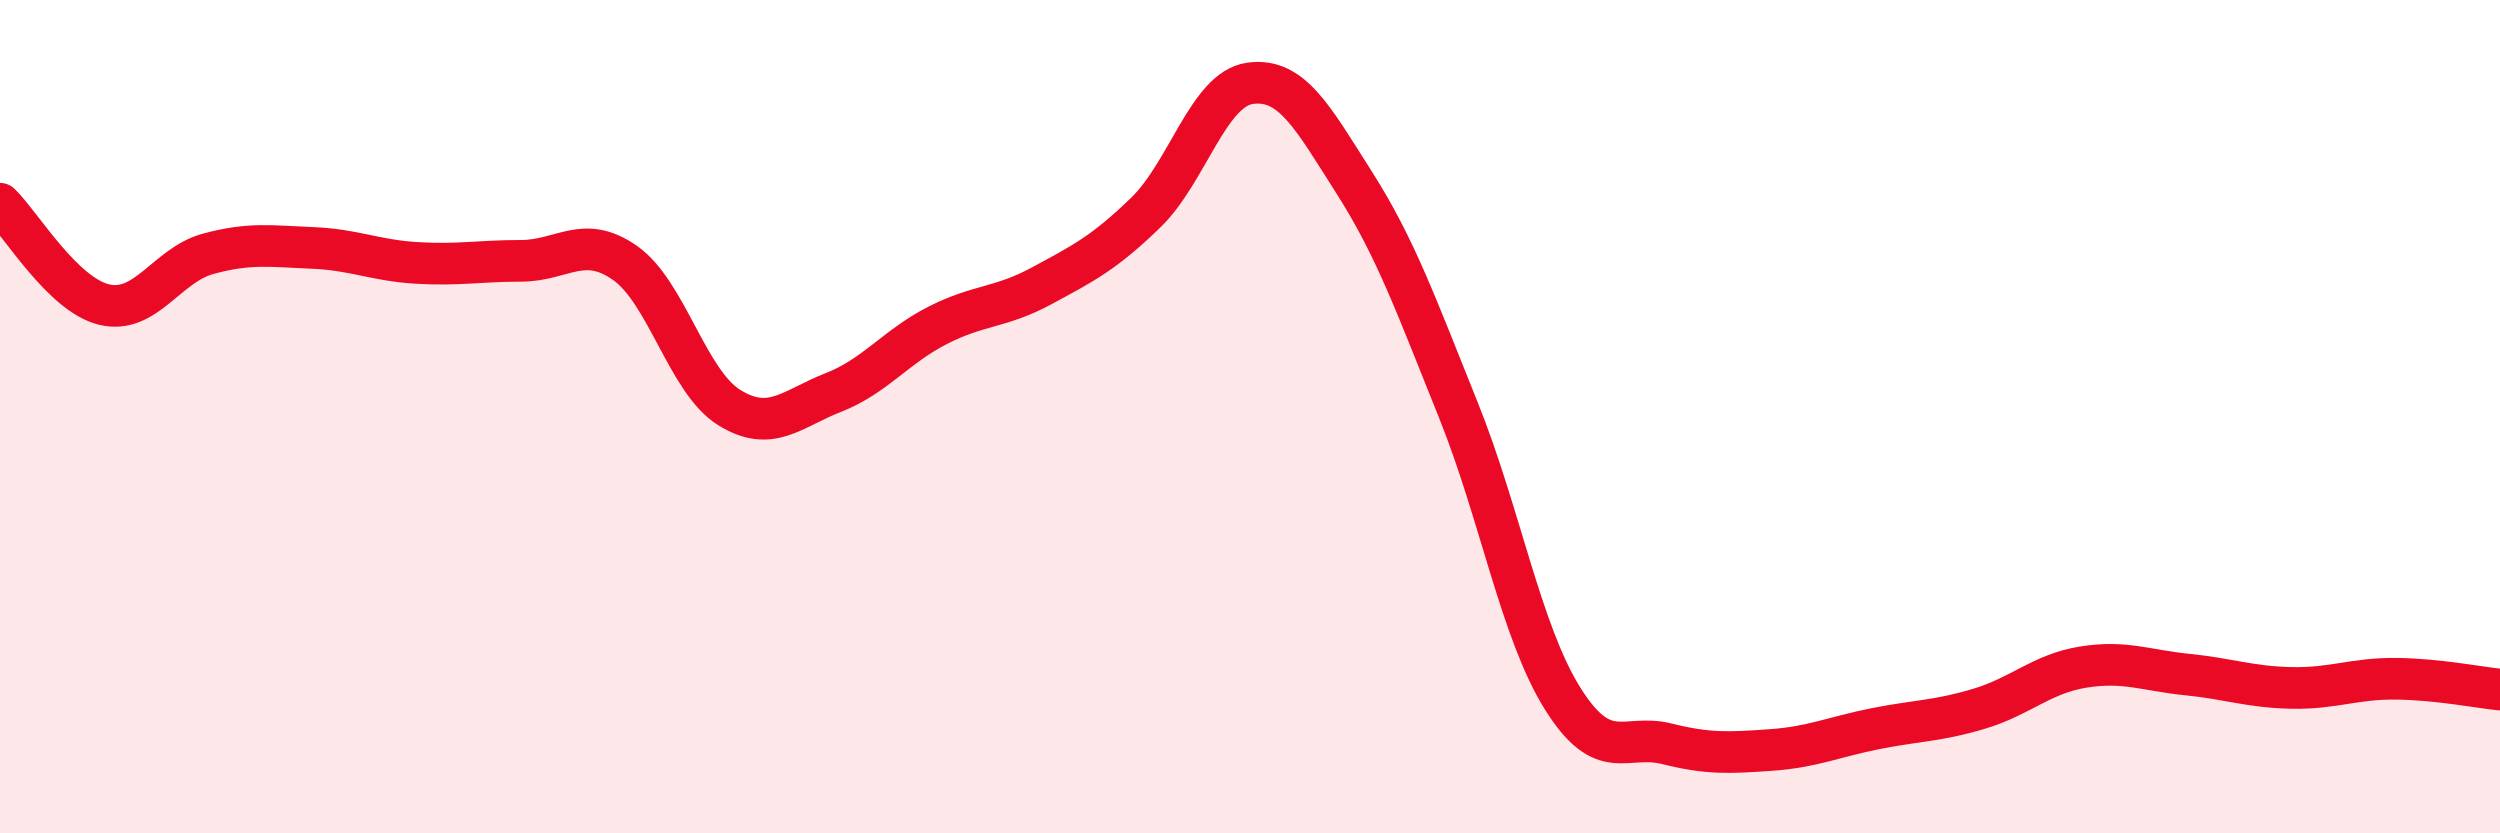 
    <svg width="60" height="20" viewBox="0 0 60 20" xmlns="http://www.w3.org/2000/svg">
      <path
        d="M 0,4.89 C 0.5,5.37 1.5,7.07 2.5,7.31 C 3.5,7.55 4,6.36 5,6.09 C 6,5.82 6.5,5.91 7.5,5.95 C 8.5,5.99 9,6.25 10,6.31 C 11,6.37 11.5,6.26 12.5,6.26 C 13.5,6.26 14,5.61 15,6.31 C 16,7.01 16.5,9.16 17.5,9.78 C 18.5,10.4 19,9.81 20,9.42 C 21,9.03 21.5,8.32 22.5,7.81 C 23.5,7.3 24,7.4 25,6.86 C 26,6.32 26.5,6.07 27.5,5.1 C 28.5,4.13 29,2.14 30,2 C 31,1.86 31.5,2.81 32.5,4.38 C 33.5,5.95 34,7.36 35,9.84 C 36,12.32 36.5,15.16 37.5,16.76 C 38.5,18.36 39,17.6 40,17.85 C 41,18.1 41.5,18.07 42.5,18 C 43.5,17.93 44,17.69 45,17.49 C 46,17.29 46.5,17.31 47.5,17.01 C 48.5,16.71 49,16.17 50,16.01 C 51,15.85 51.5,16.09 52.5,16.19 C 53.5,16.29 54,16.49 55,16.51 C 56,16.53 56.5,16.28 57.5,16.29 C 58.5,16.3 59.5,16.5 60,16.55L60 20L0 20Z"
        fill="#EB0A25"
        opacity="0.1"
        stroke-linecap="round"
        stroke-linejoin="round"
      />
      <path
        d="M 0,4.89 C 0.5,5.37 1.5,7.07 2.5,7.31 C 3.5,7.55 4,6.36 5,6.09 C 6,5.82 6.5,5.91 7.5,5.95 C 8.5,5.99 9,6.25 10,6.31 C 11,6.37 11.5,6.26 12.5,6.26 C 13.5,6.26 14,5.61 15,6.31 C 16,7.01 16.5,9.16 17.5,9.78 C 18.5,10.4 19,9.81 20,9.42 C 21,9.03 21.5,8.32 22.5,7.81 C 23.5,7.3 24,7.4 25,6.86 C 26,6.32 26.5,6.07 27.5,5.1 C 28.5,4.13 29,2.14 30,2 C 31,1.86 31.5,2.81 32.5,4.38 C 33.5,5.95 34,7.36 35,9.84 C 36,12.32 36.5,15.16 37.5,16.76 C 38.5,18.36 39,17.6 40,17.85 C 41,18.1 41.5,18.07 42.5,18 C 43.5,17.93 44,17.69 45,17.49 C 46,17.29 46.5,17.31 47.5,17.01 C 48.5,16.71 49,16.17 50,16.01 C 51,15.85 51.5,16.09 52.5,16.19 C 53.5,16.29 54,16.49 55,16.51 C 56,16.53 56.5,16.28 57.5,16.29 C 58.5,16.3 59.5,16.5 60,16.55"
        stroke="#EB0A25"
        stroke-width="1"
        fill="none"
        stroke-linecap="round"
        stroke-linejoin="round"
      />
    </svg>
  